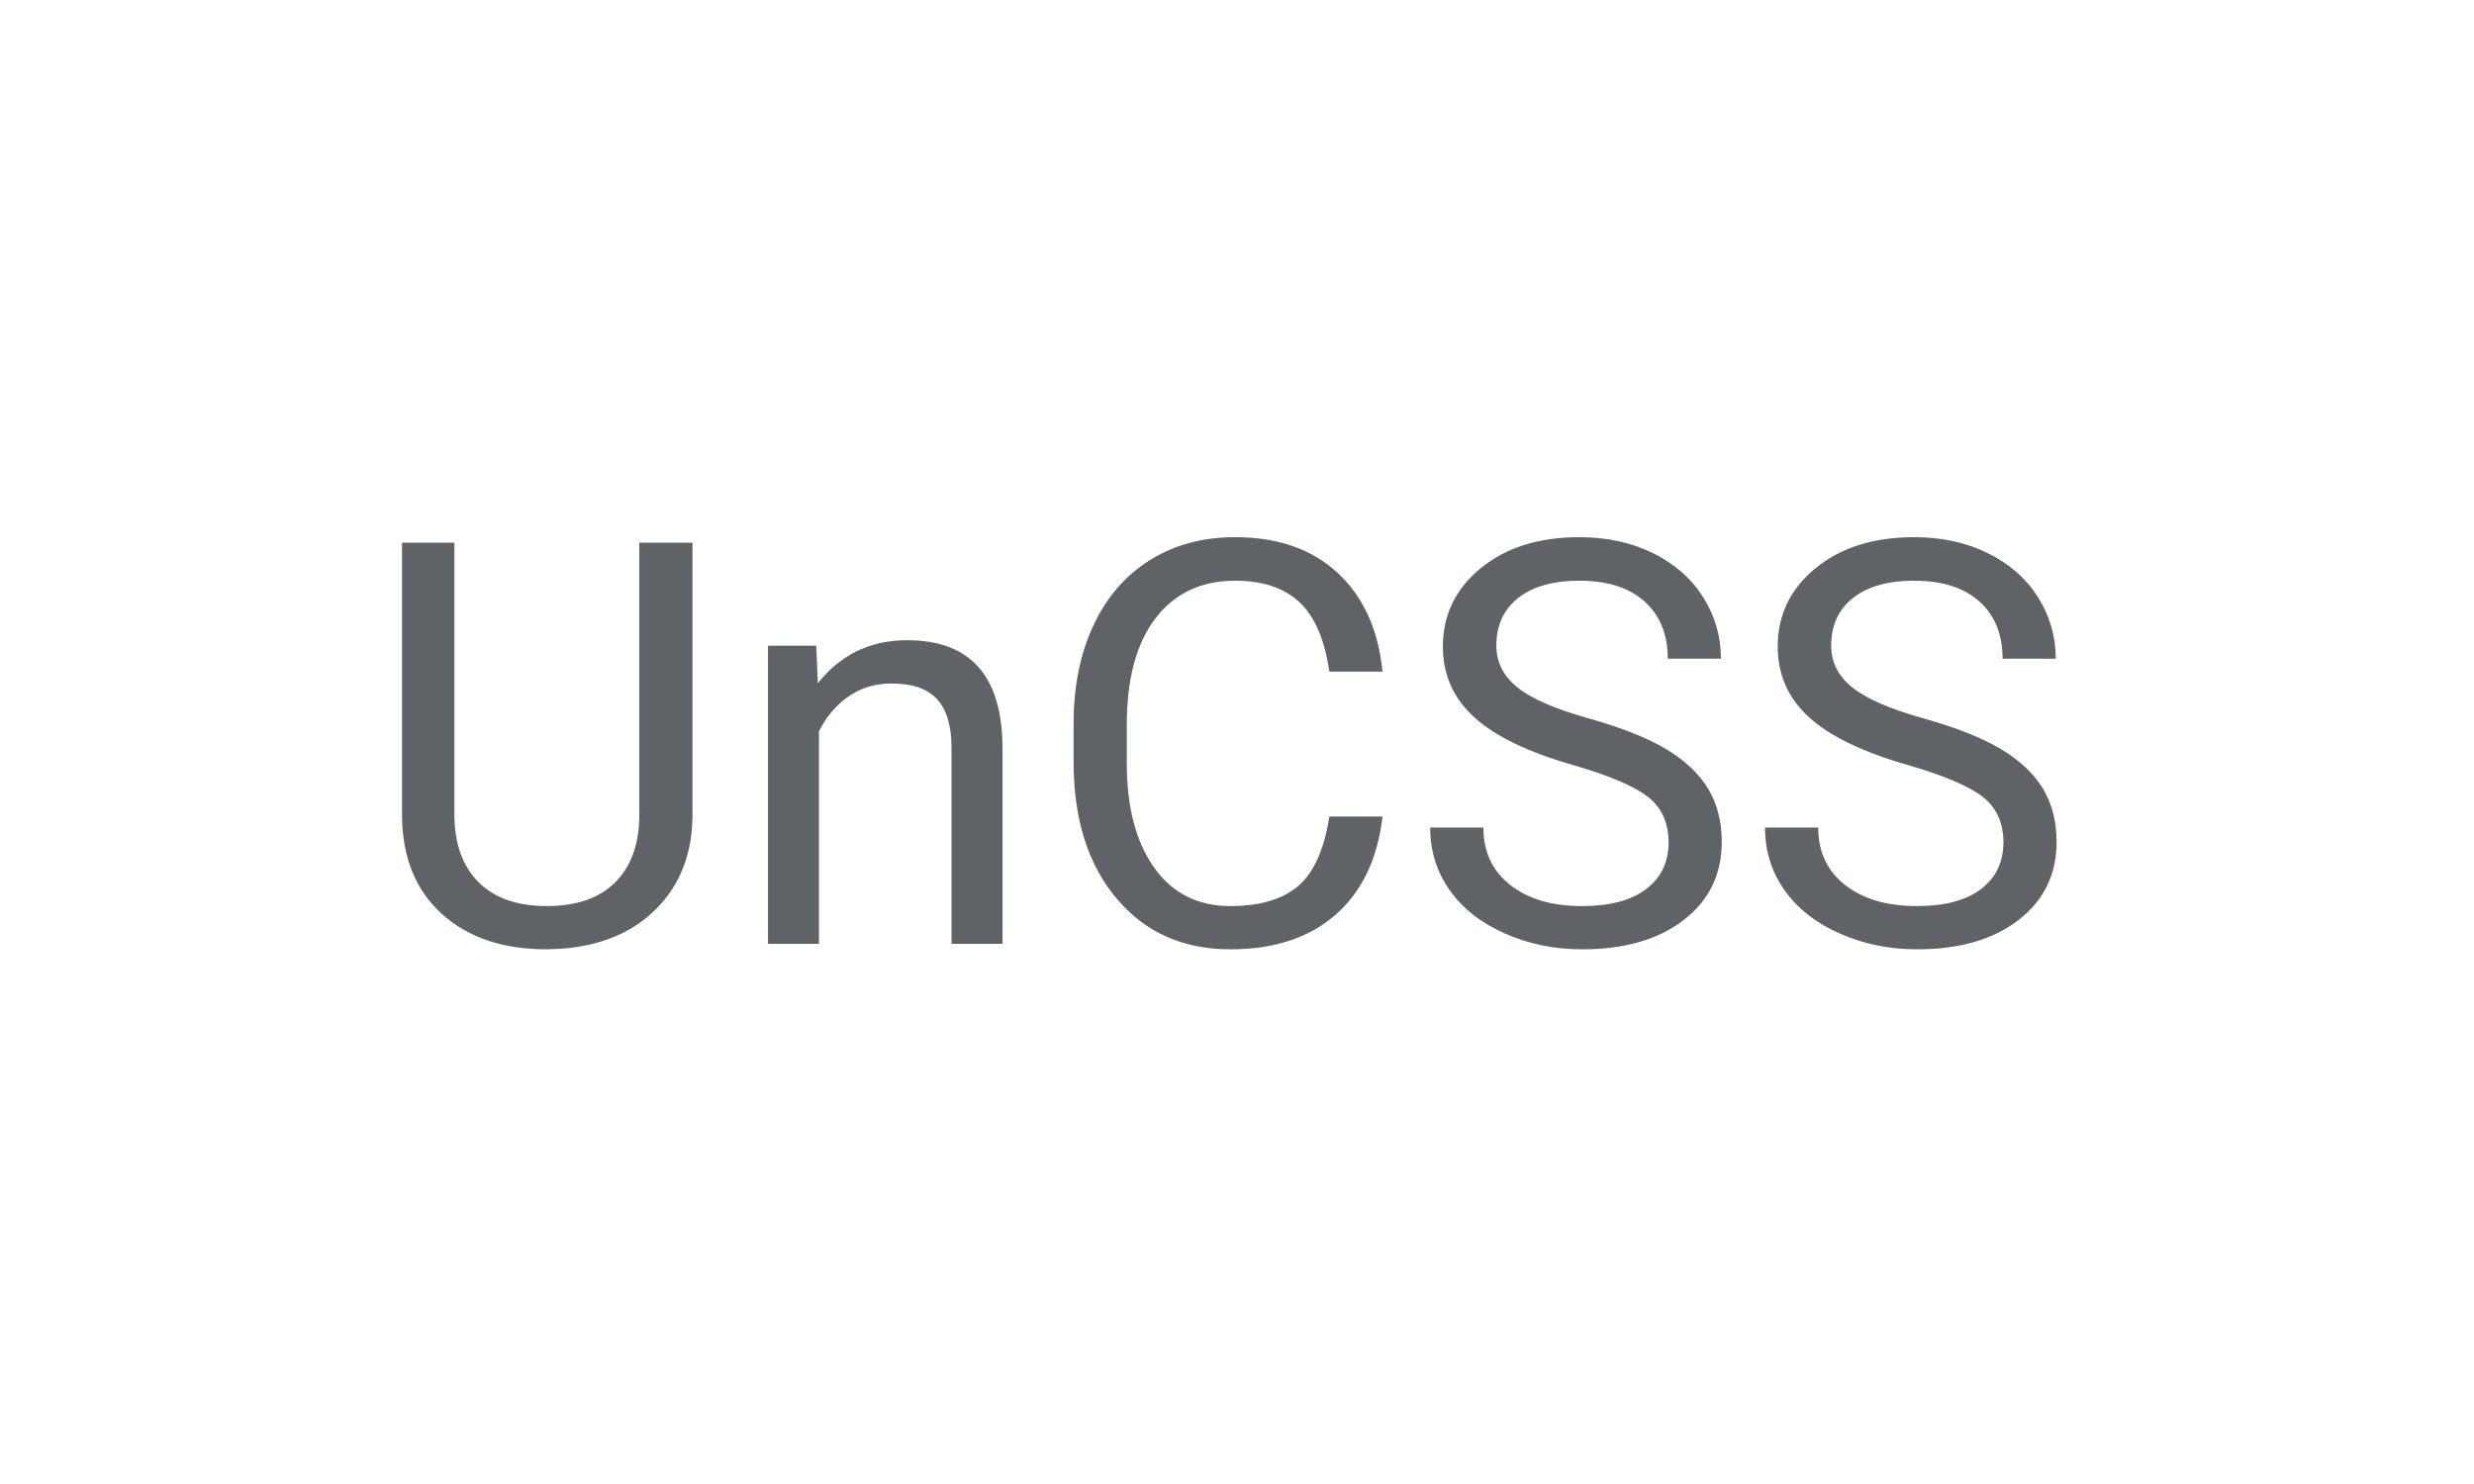 <svg width="640" height="384" viewBox="0 0 640 384" xmlns="http://www.w3.org/2000/svg"><title>UnCSS logo</title><path d="M179.139 140.426v70.576c-.048 9.79-3.125 17.798-9.232 24.024-6.107 6.226-14.389 9.72-24.845 10.48l-3.635.142c-11.359 0-20.413-3.065-27.161-9.196-6.75-6.13-10.17-14.567-10.266-25.307v-70.72h13.545v70.292c0 7.509 2.067 13.343 6.202 17.501 4.135 4.159 10.028 6.238 17.68 6.238 7.747 0 13.675-2.067 17.786-6.202 4.111-4.135 6.167-9.957 6.167-17.466v-70.362h13.759zm32.008 26.662l.428 9.695c5.893-7.414 13.593-11.12 23.098-11.12 16.301 0 24.523 9.195 24.666 27.588v50.972H246.15V193.18c-.047-5.56-1.318-9.672-3.814-12.333-2.495-2.662-6.38-3.993-11.655-3.993-4.278 0-8.032 1.141-11.264 3.422-3.232 2.282-5.75 5.276-7.557 8.983v54.964h-13.188v-77.135h12.475zm146.5 44.2c-1.284 10.978-5.335 19.45-12.155 25.414-6.82 5.964-15.886 8.946-27.197 8.946-12.262 0-22.088-4.396-29.478-13.188-7.39-8.792-11.086-20.555-11.086-35.288v-9.98c0-9.648 1.723-18.132 5.169-25.45 3.446-7.32 8.329-12.94 14.65-16.86 6.32-3.922 13.64-5.882 21.957-5.882 11.026 0 19.866 3.077 26.52 9.232 6.653 6.155 10.526 14.674 11.62 25.557h-13.76c-1.187-8.27-3.766-14.258-7.734-17.965-3.969-3.707-9.517-5.56-16.646-5.56-8.745 0-15.6 3.231-20.567 9.695-4.967 6.464-7.45 15.66-7.45 27.589V197.6c0 11.263 2.353 20.222 7.058 26.876 4.705 6.653 11.287 9.98 19.747 9.98 7.604 0 13.438-1.723 17.501-5.168 4.064-3.446 6.761-9.446 8.092-18h13.758zm49.26-13.332c-11.739-3.374-20.281-7.52-25.628-12.44-5.347-4.919-8.02-10.99-8.02-18.214 0-8.175 3.267-14.935 9.802-20.282 6.535-5.347 15.03-8.02 25.486-8.02 7.129 0 13.485 1.378 19.07 4.135 5.584 2.756 9.909 6.558 12.974 11.406 3.066 4.848 4.598 10.147 4.598 15.897h-13.758c0-6.273-1.996-11.204-5.989-14.792-3.992-3.588-9.624-5.382-16.895-5.382-6.749 0-12.012 1.485-15.79 4.455-3.779 2.97-5.668 7.093-5.668 12.369 0 4.23 1.794 7.806 5.382 10.729 3.588 2.923 9.695 5.596 18.321 8.02 8.627 2.424 15.375 5.097 20.247 8.02 4.871 2.923 8.483 6.333 10.836 10.23 2.352 3.897 3.528 8.483 3.528 13.759 0 8.412-3.279 15.149-9.838 20.21-6.558 5.062-15.327 7.592-26.305 7.592-7.13 0-13.783-1.366-19.961-4.099-6.179-2.732-10.943-6.475-14.294-11.228-3.35-4.752-5.026-10.146-5.026-16.182h13.76c0 6.273 2.316 11.228 6.95 14.863 4.634 3.636 10.824 5.454 18.57 5.454 7.225 0 12.761-1.473 16.611-4.42 3.85-2.946 5.775-6.962 5.775-12.048 0-5.085-1.783-9.018-5.347-11.798-3.565-2.78-10.028-5.525-19.39-8.234zm86.616 0c-11.739-3.374-20.281-7.52-25.628-12.44-5.347-4.919-8.02-10.99-8.02-18.214 0-8.175 3.267-14.935 9.802-20.282 6.535-5.347 15.03-8.02 25.486-8.02 7.129 0 13.486 1.378 19.07 4.135 5.584 2.756 9.91 6.558 12.975 11.406 3.065 4.848 4.598 10.147 4.598 15.897h-13.76c0-6.273-1.995-11.204-5.987-14.792-3.993-3.588-9.624-5.382-16.896-5.382-6.749 0-12.012 1.485-15.79 4.455-3.779 2.97-5.668 7.093-5.668 12.369 0 4.23 1.794 7.806 5.382 10.729 3.589 2.923 9.696 5.596 18.322 8.02 8.626 2.424 15.374 5.097 20.246 8.02 4.871 2.923 8.483 6.333 10.836 10.23 2.352 3.897 3.529 8.483 3.529 13.759 0 8.412-3.28 15.149-9.838 20.21-6.559 5.062-15.327 7.592-26.306 7.592-7.129 0-13.783-1.366-19.961-4.099-6.178-2.732-10.943-6.475-14.293-11.228-3.351-4.752-5.026-10.146-5.026-16.182h13.758c0 6.273 2.317 11.228 6.951 14.863 4.634 3.636 10.824 5.454 18.571 5.454 7.224 0 12.76-1.473 16.61-4.42 3.85-2.946 5.775-6.962 5.775-12.048 0-5.085-1.782-9.018-5.347-11.798-3.564-2.78-10.028-5.525-19.39-8.234z" fill="#5F6368" fill-rule="evenodd"/></svg>